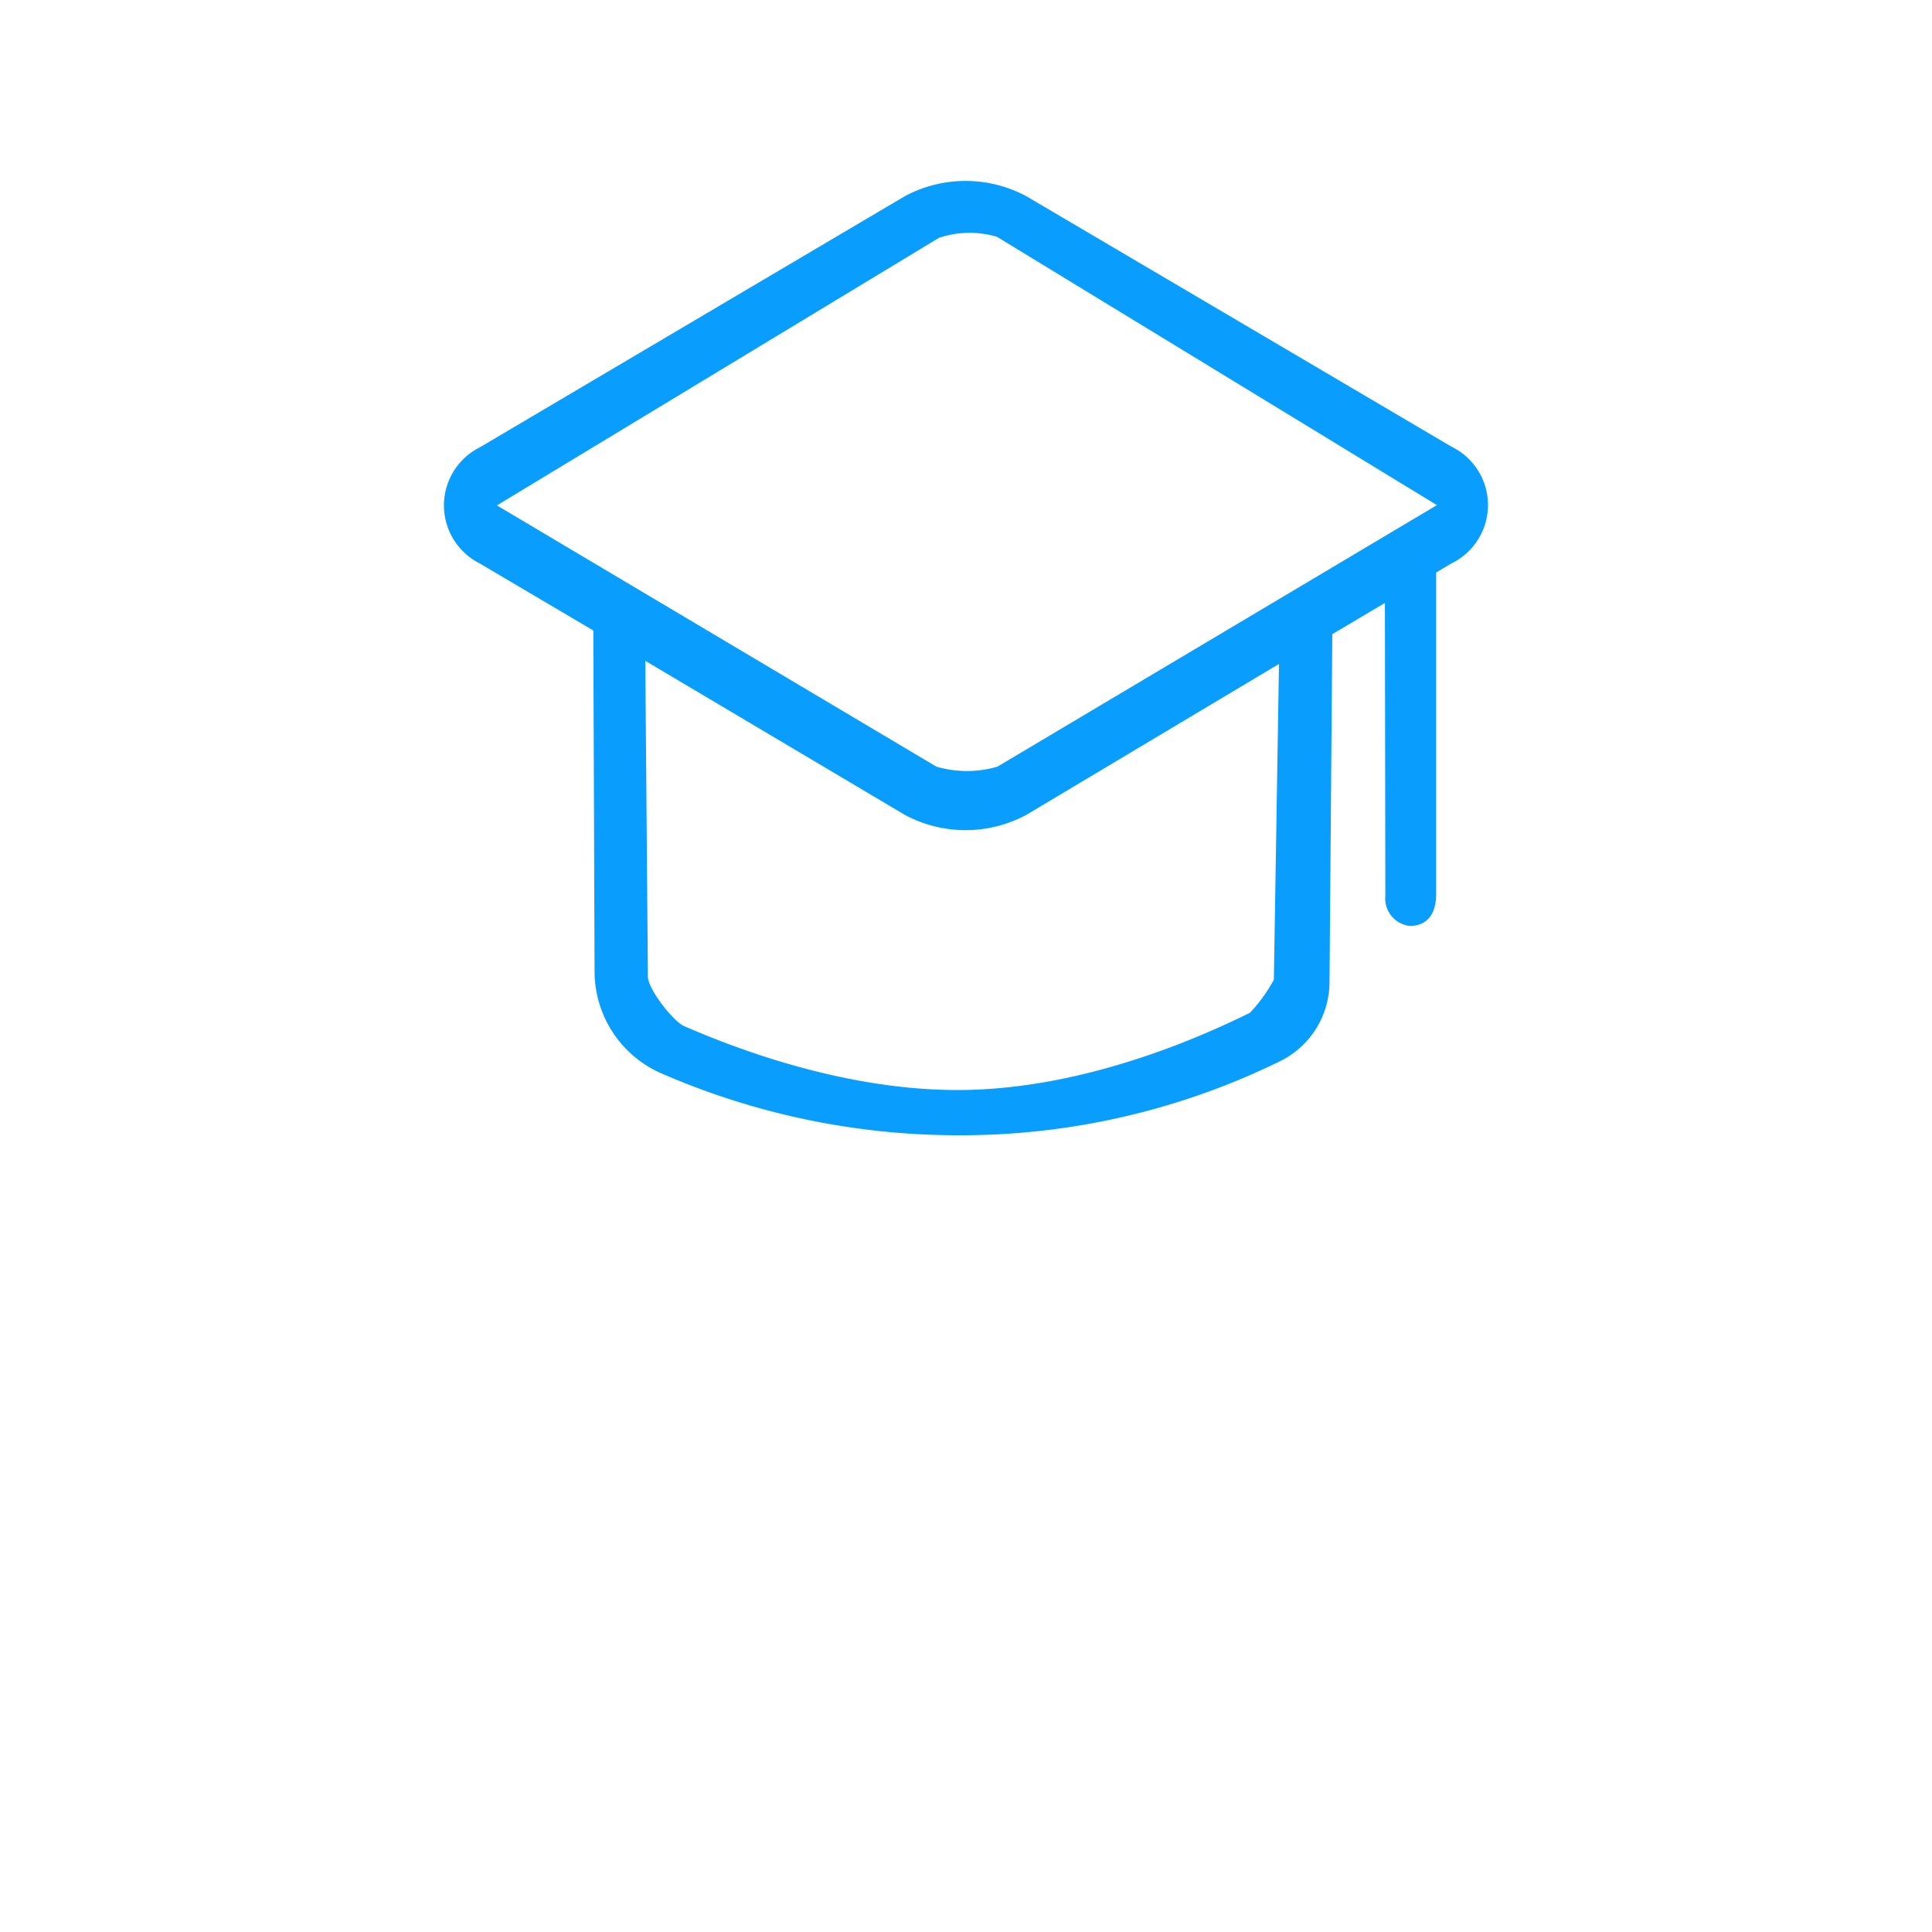 <svg xmlns="http://www.w3.org/2000/svg" xmlns:xlink="http://www.w3.org/1999/xlink" class="icon" viewBox="0 0 1024 1024" width="200" height="200"><path d="M769.331 298.598a34.406 34.406 0 0 0 0-61.85l-225.28-132.71a68.096 68.096 0 0 0-64.563 0l-225.28 133.12a34.406 34.406 0 0 0 0 61.44l60.262 35.584 0.666 180.787a58.982 58.982 0 0 0 35.123 53.811 393.933 393.933 0 0 0 158.72 32.922 384 384 0 0 0 169.523-39.27 46.848 46.848 0 0 0 26.163-41.472l1.485-184.832z m-505.958-30.72l234.291-141.824a51.2 51.2 0 0 1 30.72-0.563l233.216 142.234-232.909 138.598a57.242 57.242 0 0 1-32.41 0m178.893 112.947a85.197 85.197 0 0 1-12.646 17.51c-47.002 23.194-102.4 40.96-154.982 40.96-48.742 0-100.147-14.387-144.998-33.894-5.888-2.662-19.2-19.763-19.149-26.266l-1.382-167.322 137.421 81.562a67.994 67.994 0 0 0 64.666 0l133.786-79.923z" fill="#099DFD"></path><path d="M734.259 474.829a14.643 14.643 0 0 0 13.312 15.974c8.448-0.358 13.21-5.53 13.619-15.974V301.722c0-11.008-4.557-18.125-13.619-18.125s-13.568 7.322-13.568 18.125" fill="#099DFD"></path></svg>